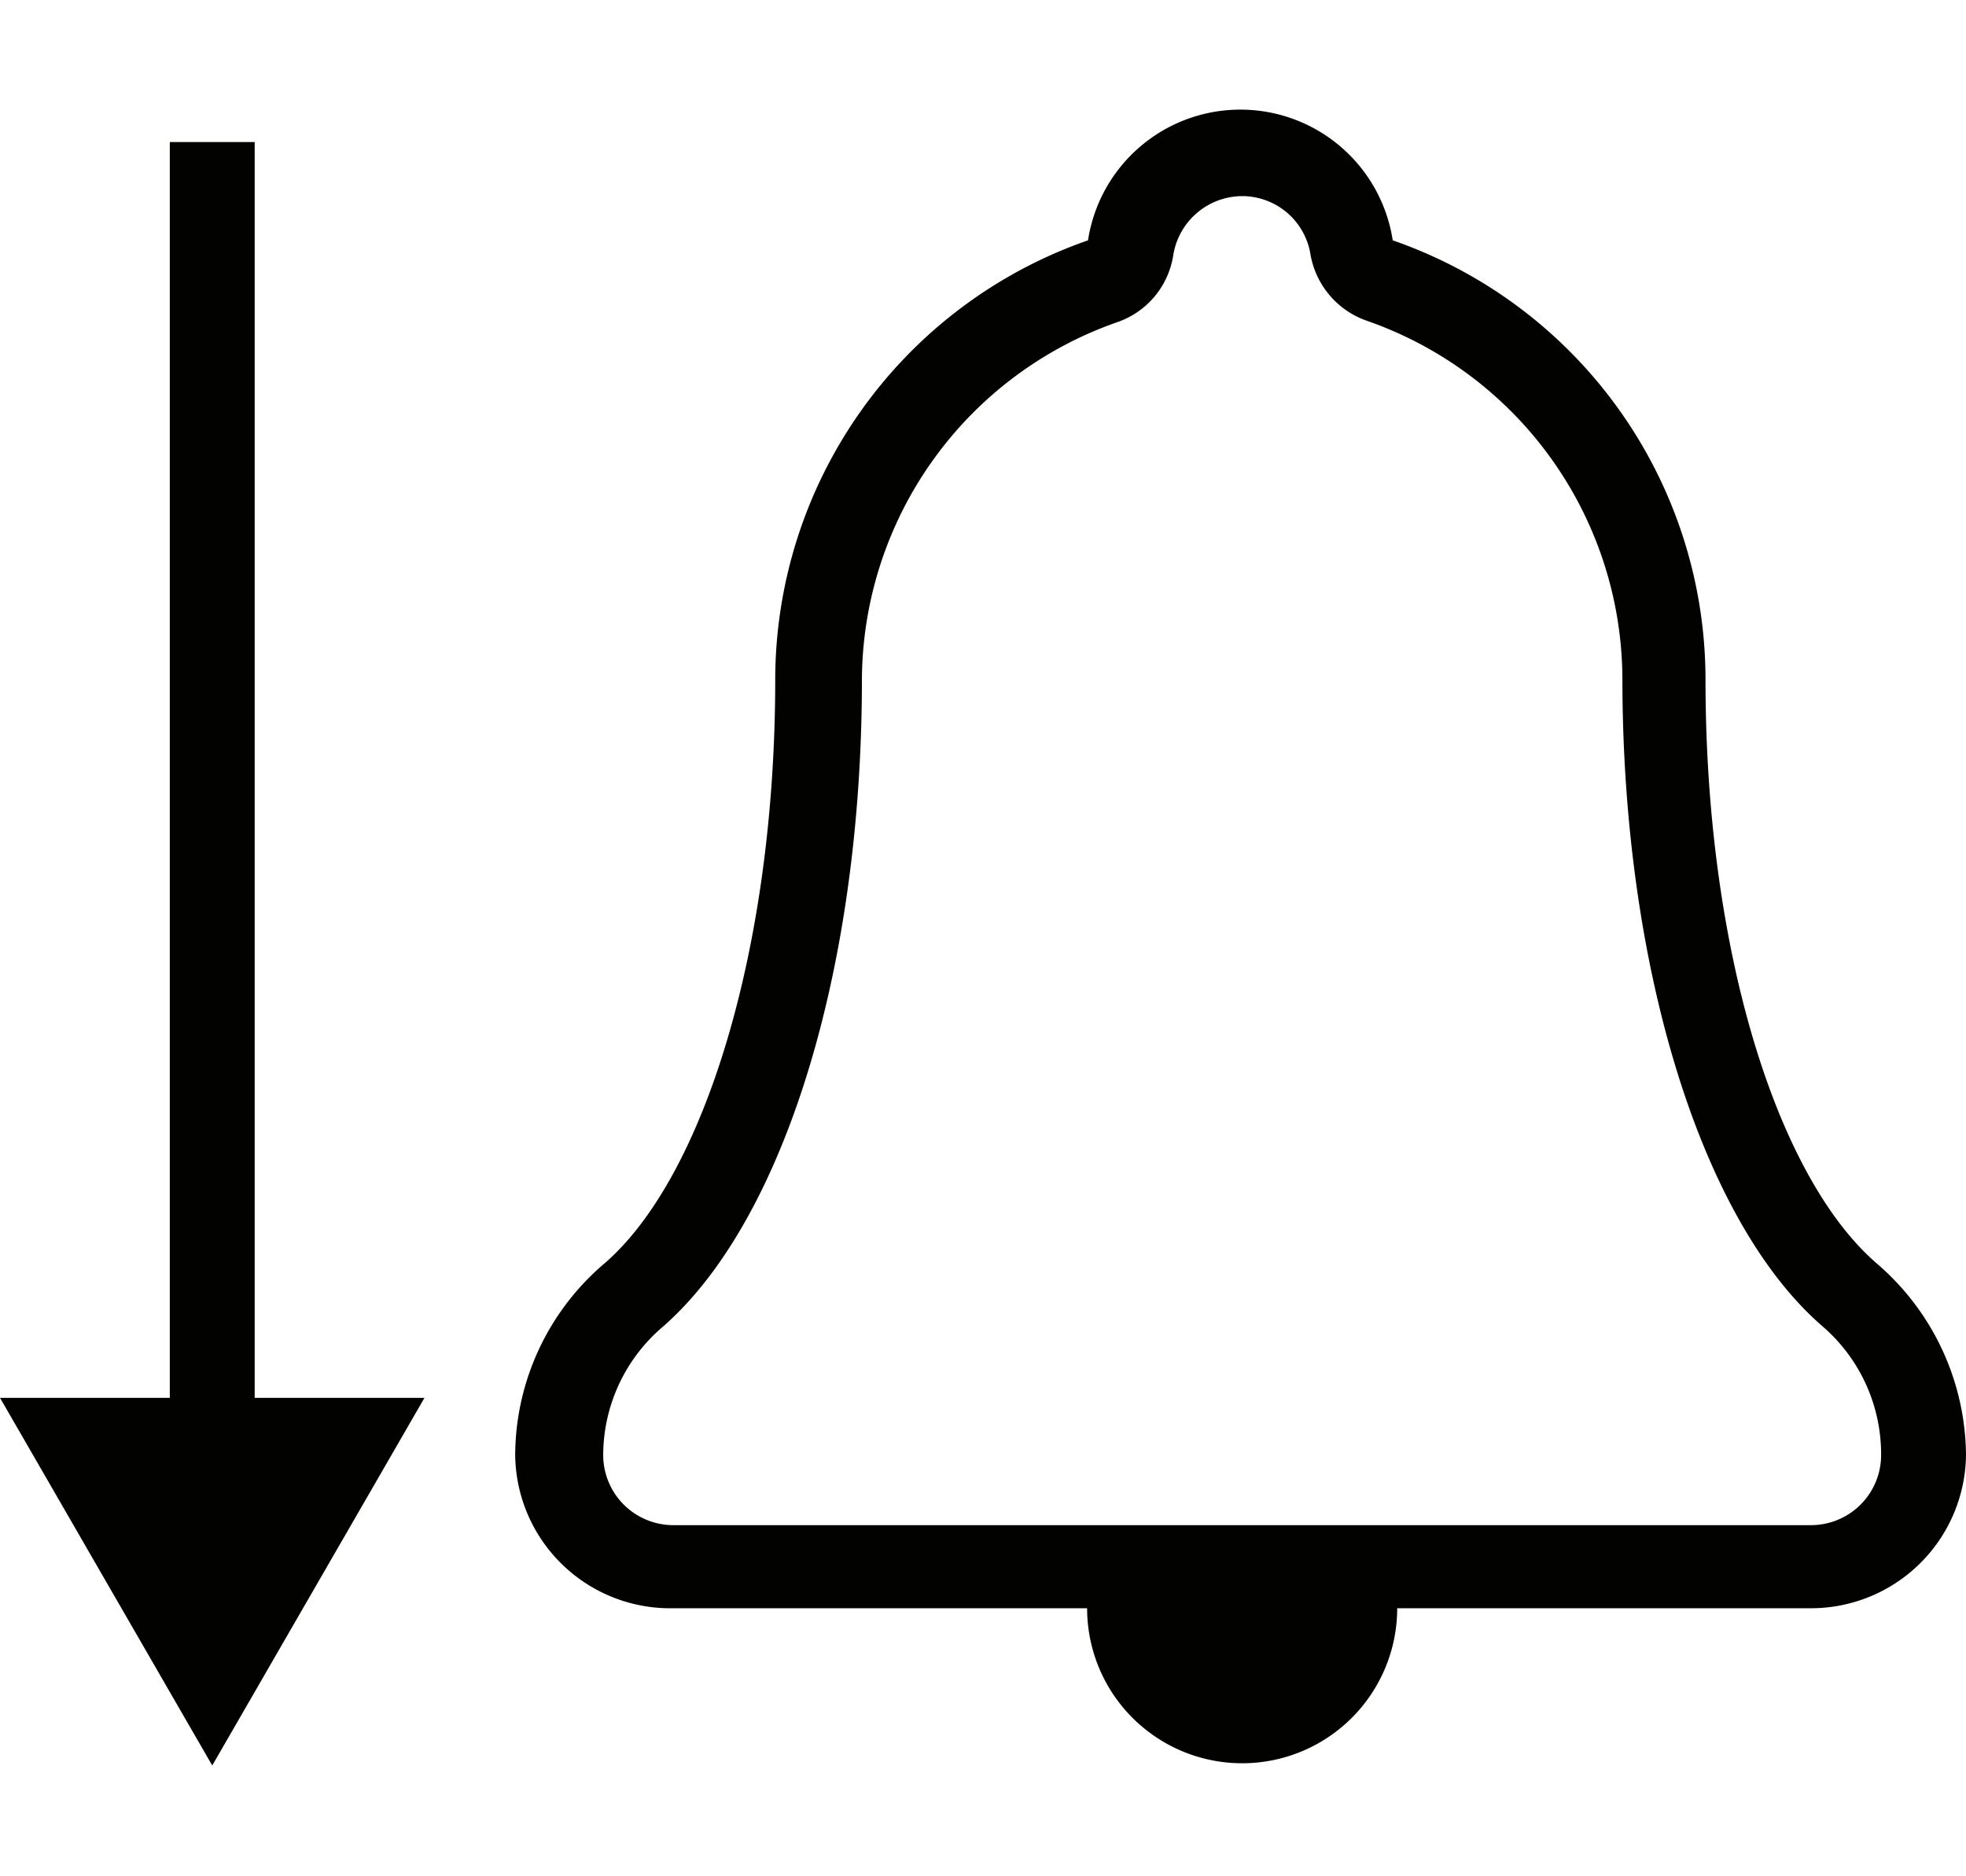<svg xmlns="http://www.w3.org/2000/svg" viewBox="0 0 44 42"><defs><style>.cls-1{fill:#020201;}</style></defs><title>depose-cloche</title><g id="Pictos_Equipement_clocher" data-name="Pictos Equipement clocher"><path class="cls-1" d="M42,28.28c-2.23-1.93-3.83-7-3.83-13.07a10.41,10.41,0,0,0-7-9.83,3.45,3.45,0,0,0-6.82,0,10.42,10.42,0,0,0-7,9.83c0,6-1.59,11.14-3.82,13.07a5.66,5.66,0,0,0-2,4.29A3.47,3.47,0,0,0,15.07,36h9.26a3.47,3.47,0,1,0,6.94,0h9.26A3.47,3.47,0,0,0,44,32.57,5.71,5.71,0,0,0,42,28.28Zm-1.51,5.86H15.07a1.57,1.57,0,0,1-1.57-1.57,3.78,3.78,0,0,1,1.31-2.85c2.72-2.35,4.48-8,4.48-14.51a8.52,8.52,0,0,1,5.72-8A1.89,1.89,0,0,0,26.26,5.7,1.57,1.57,0,0,1,27.8,4.39,1.55,1.55,0,0,1,29.33,5.7a1.92,1.92,0,0,0,1.26,1.48,8.52,8.52,0,0,1,5.72,8c0,6.46,1.76,12.16,4.48,14.51a3.78,3.78,0,0,1,1.31,2.85A1.57,1.57,0,0,1,40.53,34.14Z"/><polygon class="cls-1" points="5.7 3.18 3.8 3.18 3.8 31.29 0 31.29 4.75 39.52 9.5 31.29 5.7 31.29 5.7 3.18"/></g></svg>